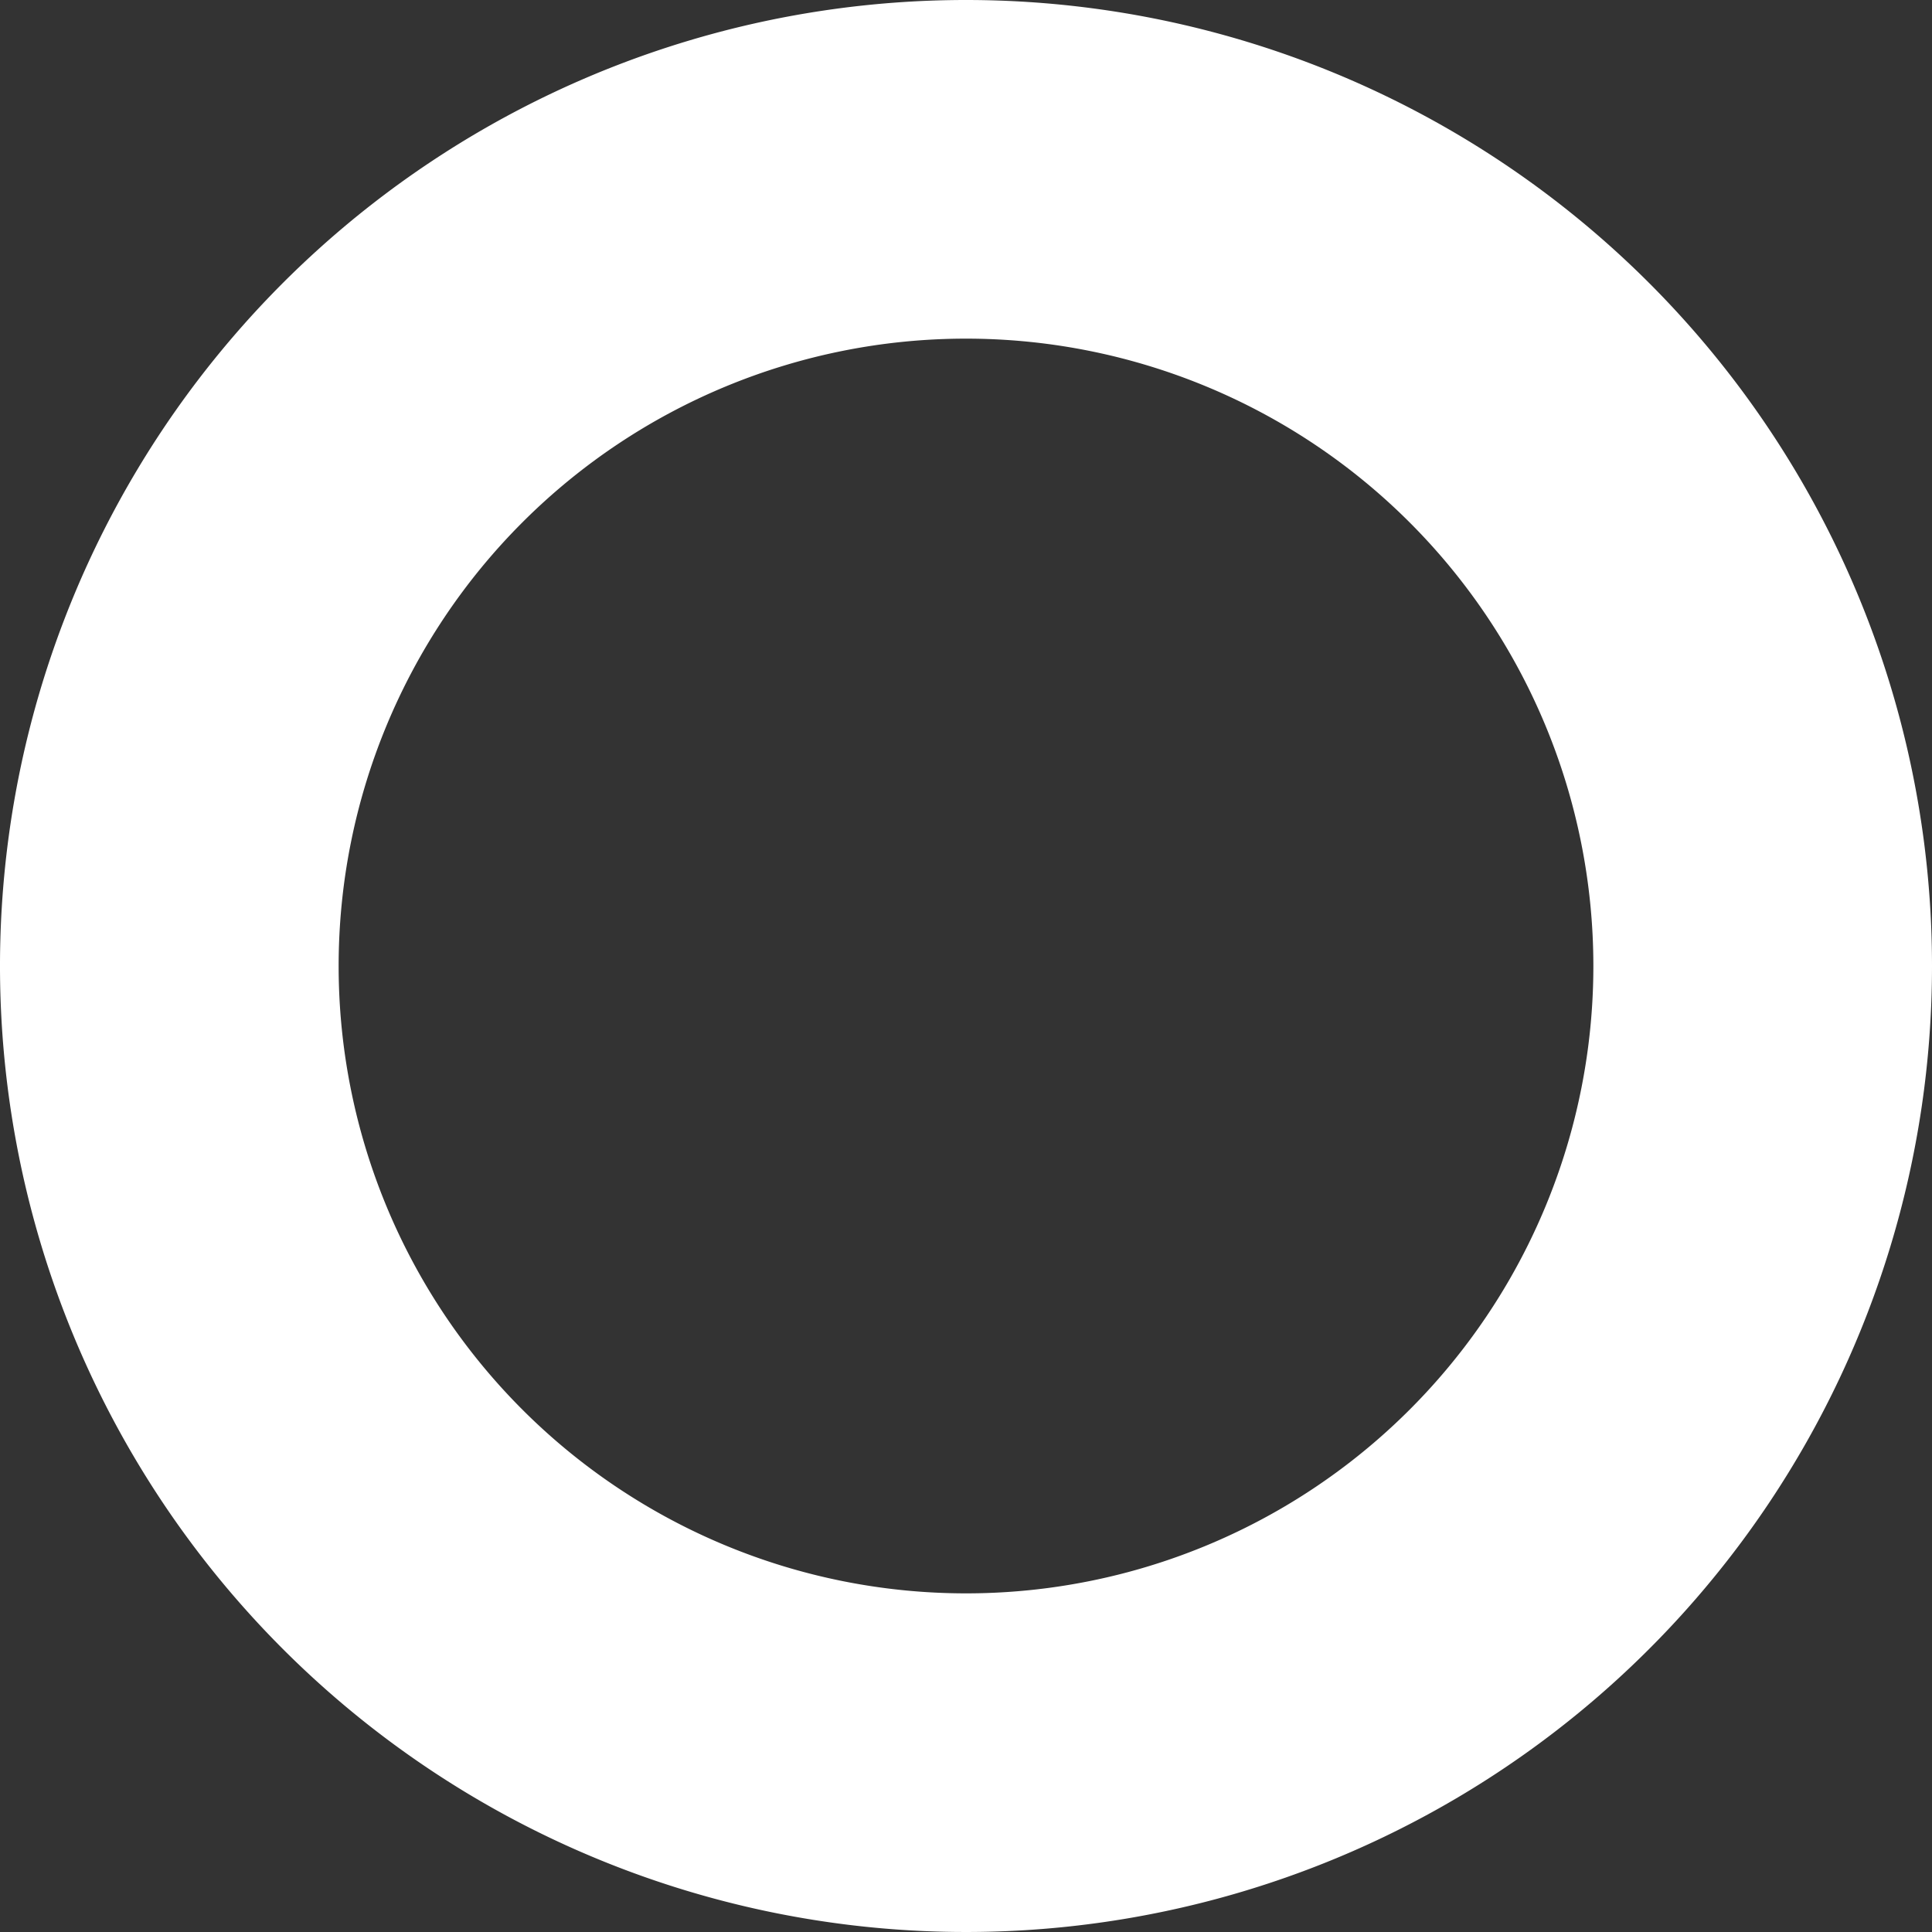 <?xml version="1.0" encoding="UTF-8" standalone="no"?><svg xmlns="http://www.w3.org/2000/svg" xmlns:xlink="http://www.w3.org/1999/xlink" data-name="Layer 1" fill="#000000" height="144" preserveAspectRatio="xMidYMid meet" version="1" viewBox="0.0 0.0 144.0 144.0" width="144" zoomAndPan="magnify"><rect x="0.0" y="0.0" width="144.0" height="144.0" fill="#333333" stroke="none"/><g id="change1_1"><path d="M72,0a72,72,0,1,0,72,72A72,72,0,0,0,72,0Zm0,118.76A46.76,46.76,0,1,1,118.76,72,46.75,46.75,0,0,1,72,118.76Z" fill="#ffffff"/></g></svg>